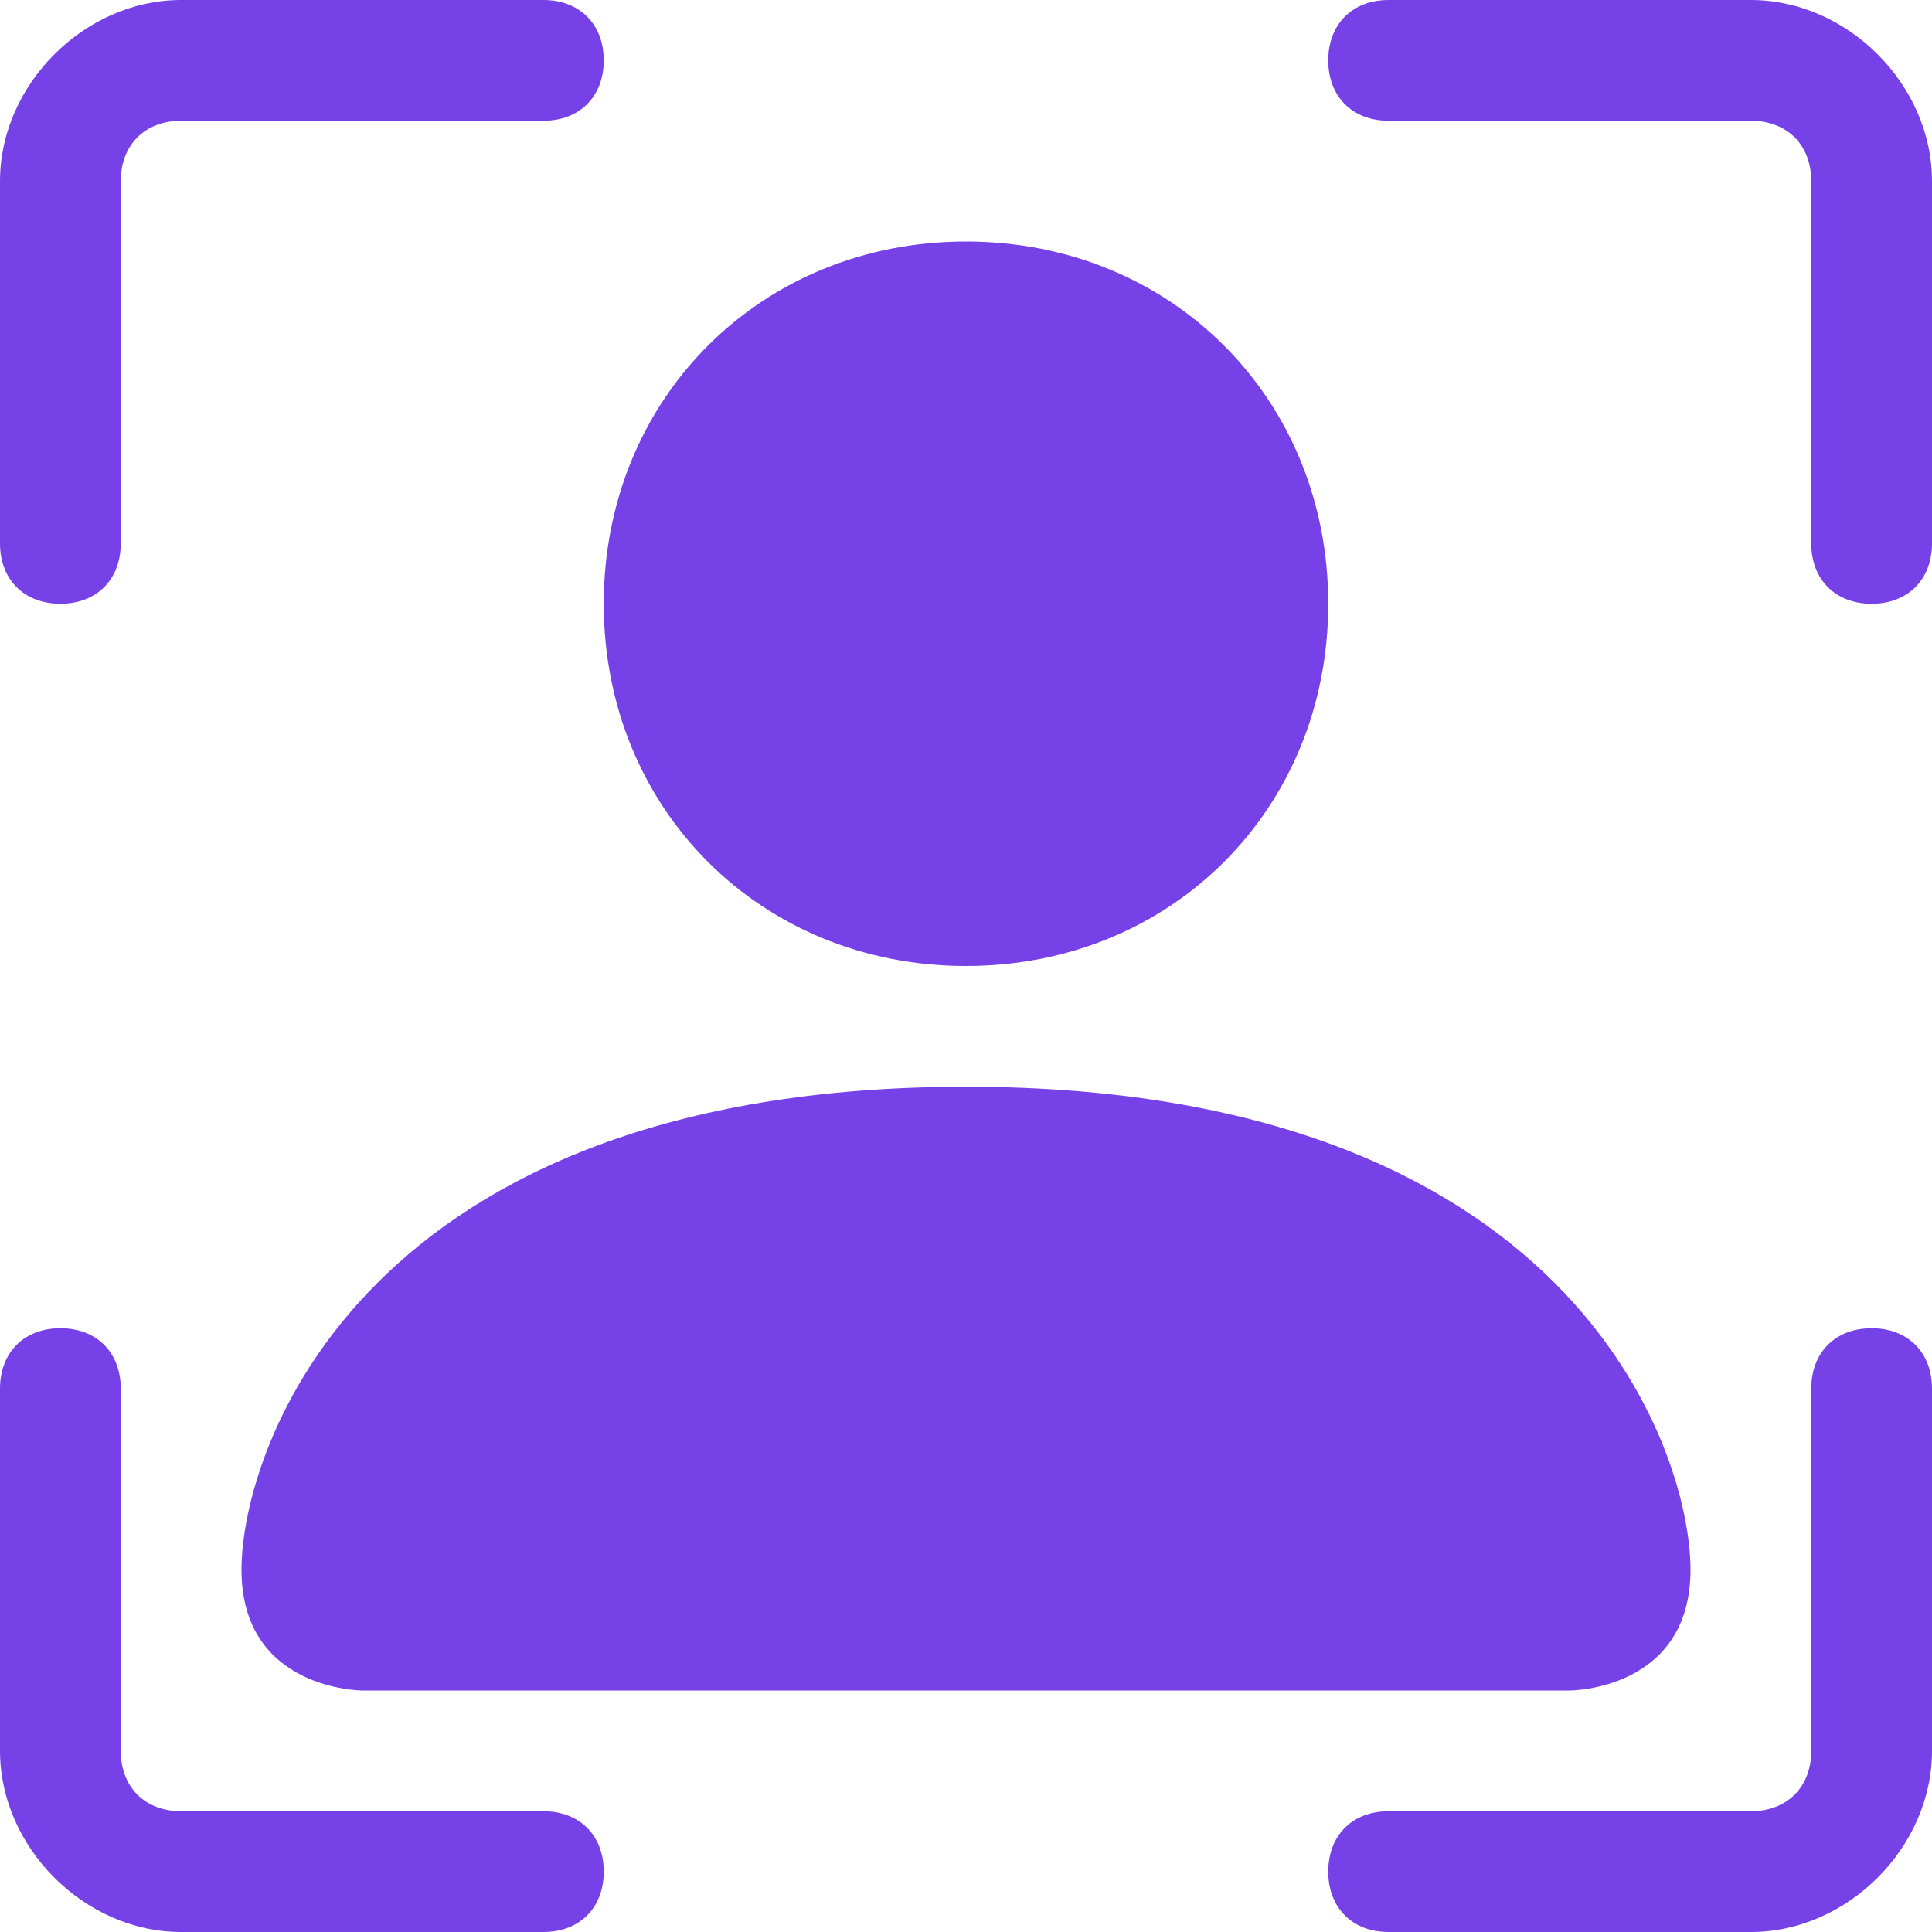 <?xml version="1.0" encoding="utf-8"?>
<!-- Generator: Adobe Illustrator 28.2.0, SVG Export Plug-In . SVG Version: 6.00 Build 0)  -->
<svg version="1.1" id="Layer_1" xmlns="http://www.w3.org/2000/svg" xmlns:xlink="http://www.w3.org/1999/xlink" x="0px" y="0px"
	 viewBox="0 0 16 16" style="enable-background:new 0 0 16 16;" xml:space="preserve">
<style type="text/css">
	.st0{fill:#7741E8;}
</style>
<path class="st0" d="M1.5,1C1.2,1,1,1.2,1,1.5v3C1,4.8,0.8,5,0.5,5S0,4.8,0,4.5v-3C0,0.7,0.7,0,1.5,0h3C4.8,0,5,0.2,5,0.5
	S4.8,1,4.5,1H1.5z M11,0.5C11,0.2,11.2,0,11.5,0h3C15.3,0,16,0.7,16,1.5v3C16,4.8,15.8,5,15.5,5S15,4.8,15,4.5v-3
	C15,1.2,14.8,1,14.5,1h-3C11.2,1,11,0.8,11,0.5 M0.5,11C0.8,11,1,11.2,1,11.5v3C1,14.8,1.2,15,1.5,15h3C4.8,15,5,15.2,5,15.5
	S4.8,16,4.5,16h-3C0.7,16,0,15.3,0,14.5l0,0v-3C0,11.2,0.2,11,0.5,11 M15.5,11c0.3,0,0.5,0.2,0.5,0.5v3c0,0.8-0.7,1.5-1.5,1.5l0,0
	h-3c-0.3,0-0.5-0.2-0.5-0.5s0.2-0.5,0.5-0.5h3c0.3,0,0.5-0.2,0.5-0.5v-3C15,11.2,15.2,11,15.5,11"/>
<path class="st0" d="M3,14c0,0-1,0-1-1s1-4,6-4s6,3,6,4s-1,1-1,1H3z M11,5c0,1.7-1.3,3-3,3S5,6.7,5,5s1.3-3,3-3S11,3.3,11,5"/>
</svg>
